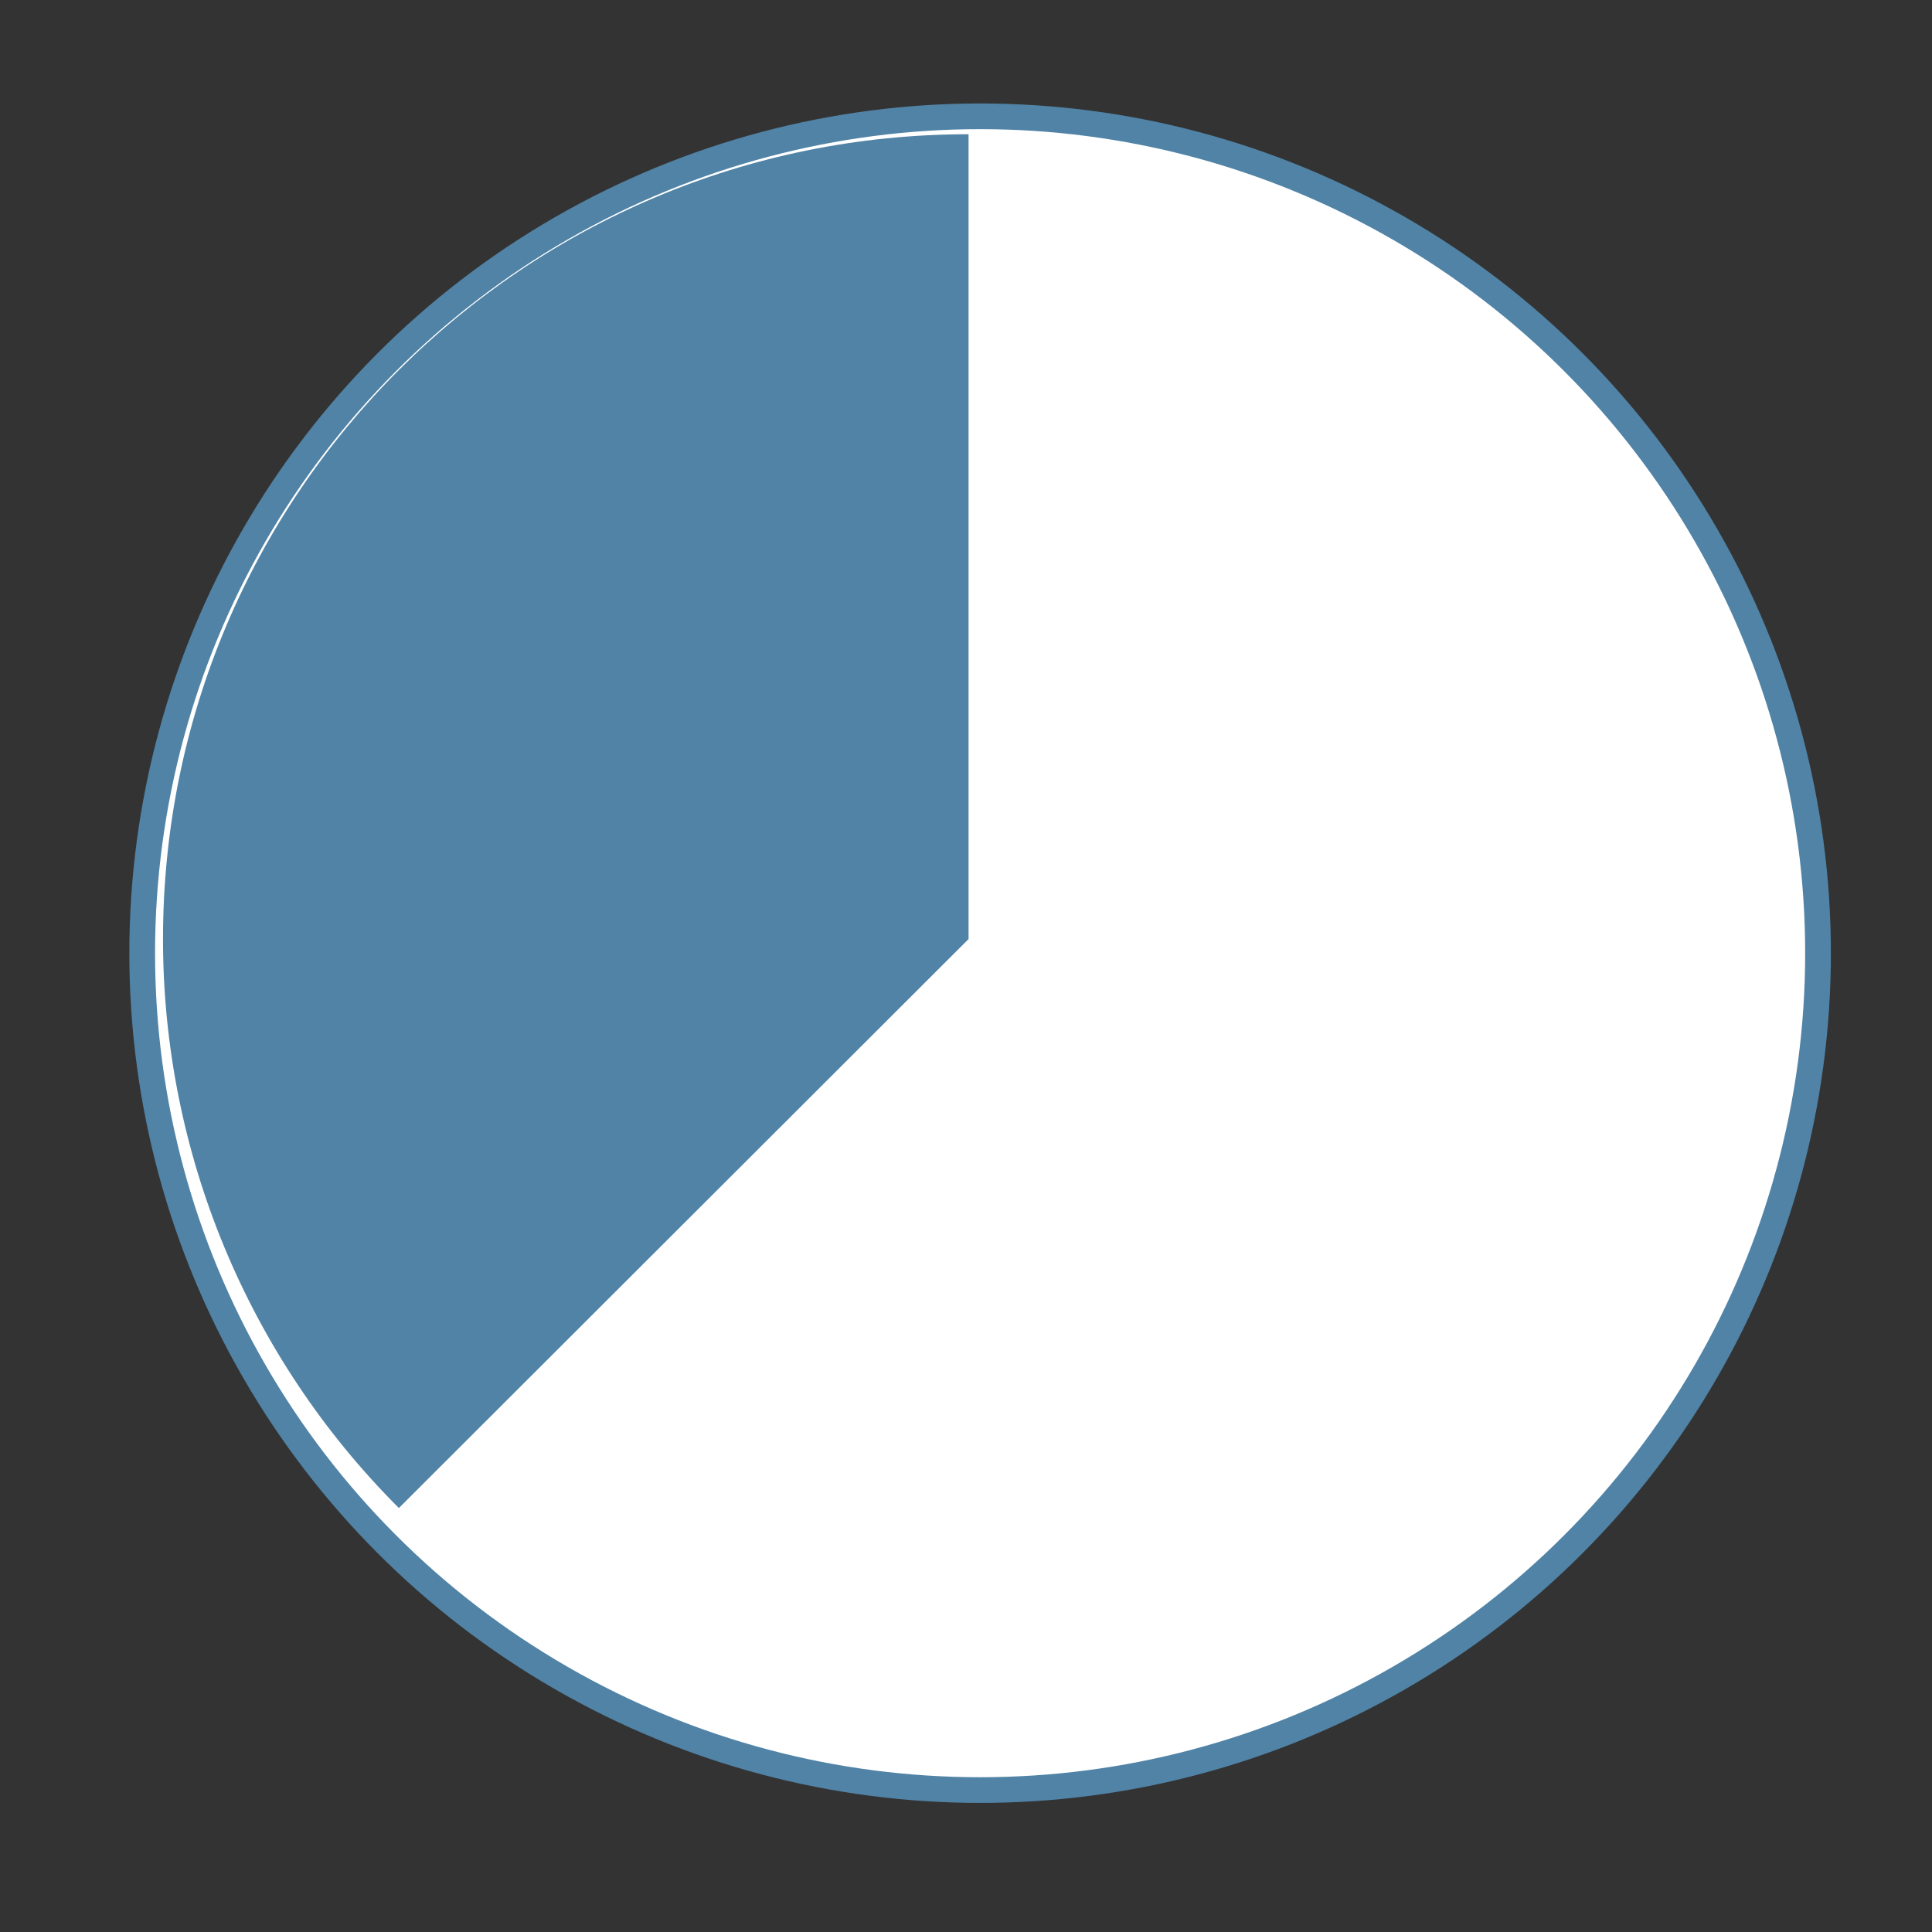 <?xml version="1.0" encoding="UTF-8" standalone="no"?>
<!DOCTYPE svg PUBLIC "-//W3C//DTD SVG 1.1//EN" "http://www.w3.org/Graphics/SVG/1.1/DTD/svg11.dtd">
<svg width="100%" height="100%" viewBox="0 0 150 150" version="1.1" xmlns="http://www.w3.org/2000/svg" xmlns:xlink="http://www.w3.org/1999/xlink" xml:space="preserve" xmlns:serif="http://www.serif.com/" style="fill-rule:evenodd;clip-rule:evenodd;stroke-linecap:round;stroke-linejoin:round;stroke-miterlimit:1.5;">
    <rect x="0" y="0" width="150" height="150" fill="#333333" stroke="none"/>
    <g transform="matrix(1,0,0,1,-2567,-11549)">
        <g transform="matrix(0.399,0,0,0.366,1625.15,7466.93)">
            <rect id="first-quarter" x="2362.49" y="11148.3" width="376.251" height="409.656" style="fill:none;"/>
            <g id="first-quarter1" serif:id="first-quarter">
                <g transform="matrix(5.213,0,0,5.676,-32476,-36325.5)">
                    <circle cx="6719.21" cy="8400.44" r="31.277" style="fill:white;stroke:rgb(80,131,166);stroke-width:0.96px;"/>
                </g>
                <g transform="matrix(5.337,0,0,5.811,-33459,-37509.8)">
                    <path d="M6746.86,8379.19C6730.64,8379.19 6717.49,8392.34 6717.49,8408.57C6717.49,8416.36 6720.58,8423.83 6726.09,8429.34L6746.86,8408.57L6746.86,8379.19Z" style="fill:rgb(80,131,166);"/>
                </g>
            </g>
        </g>
    </g>
</svg>
